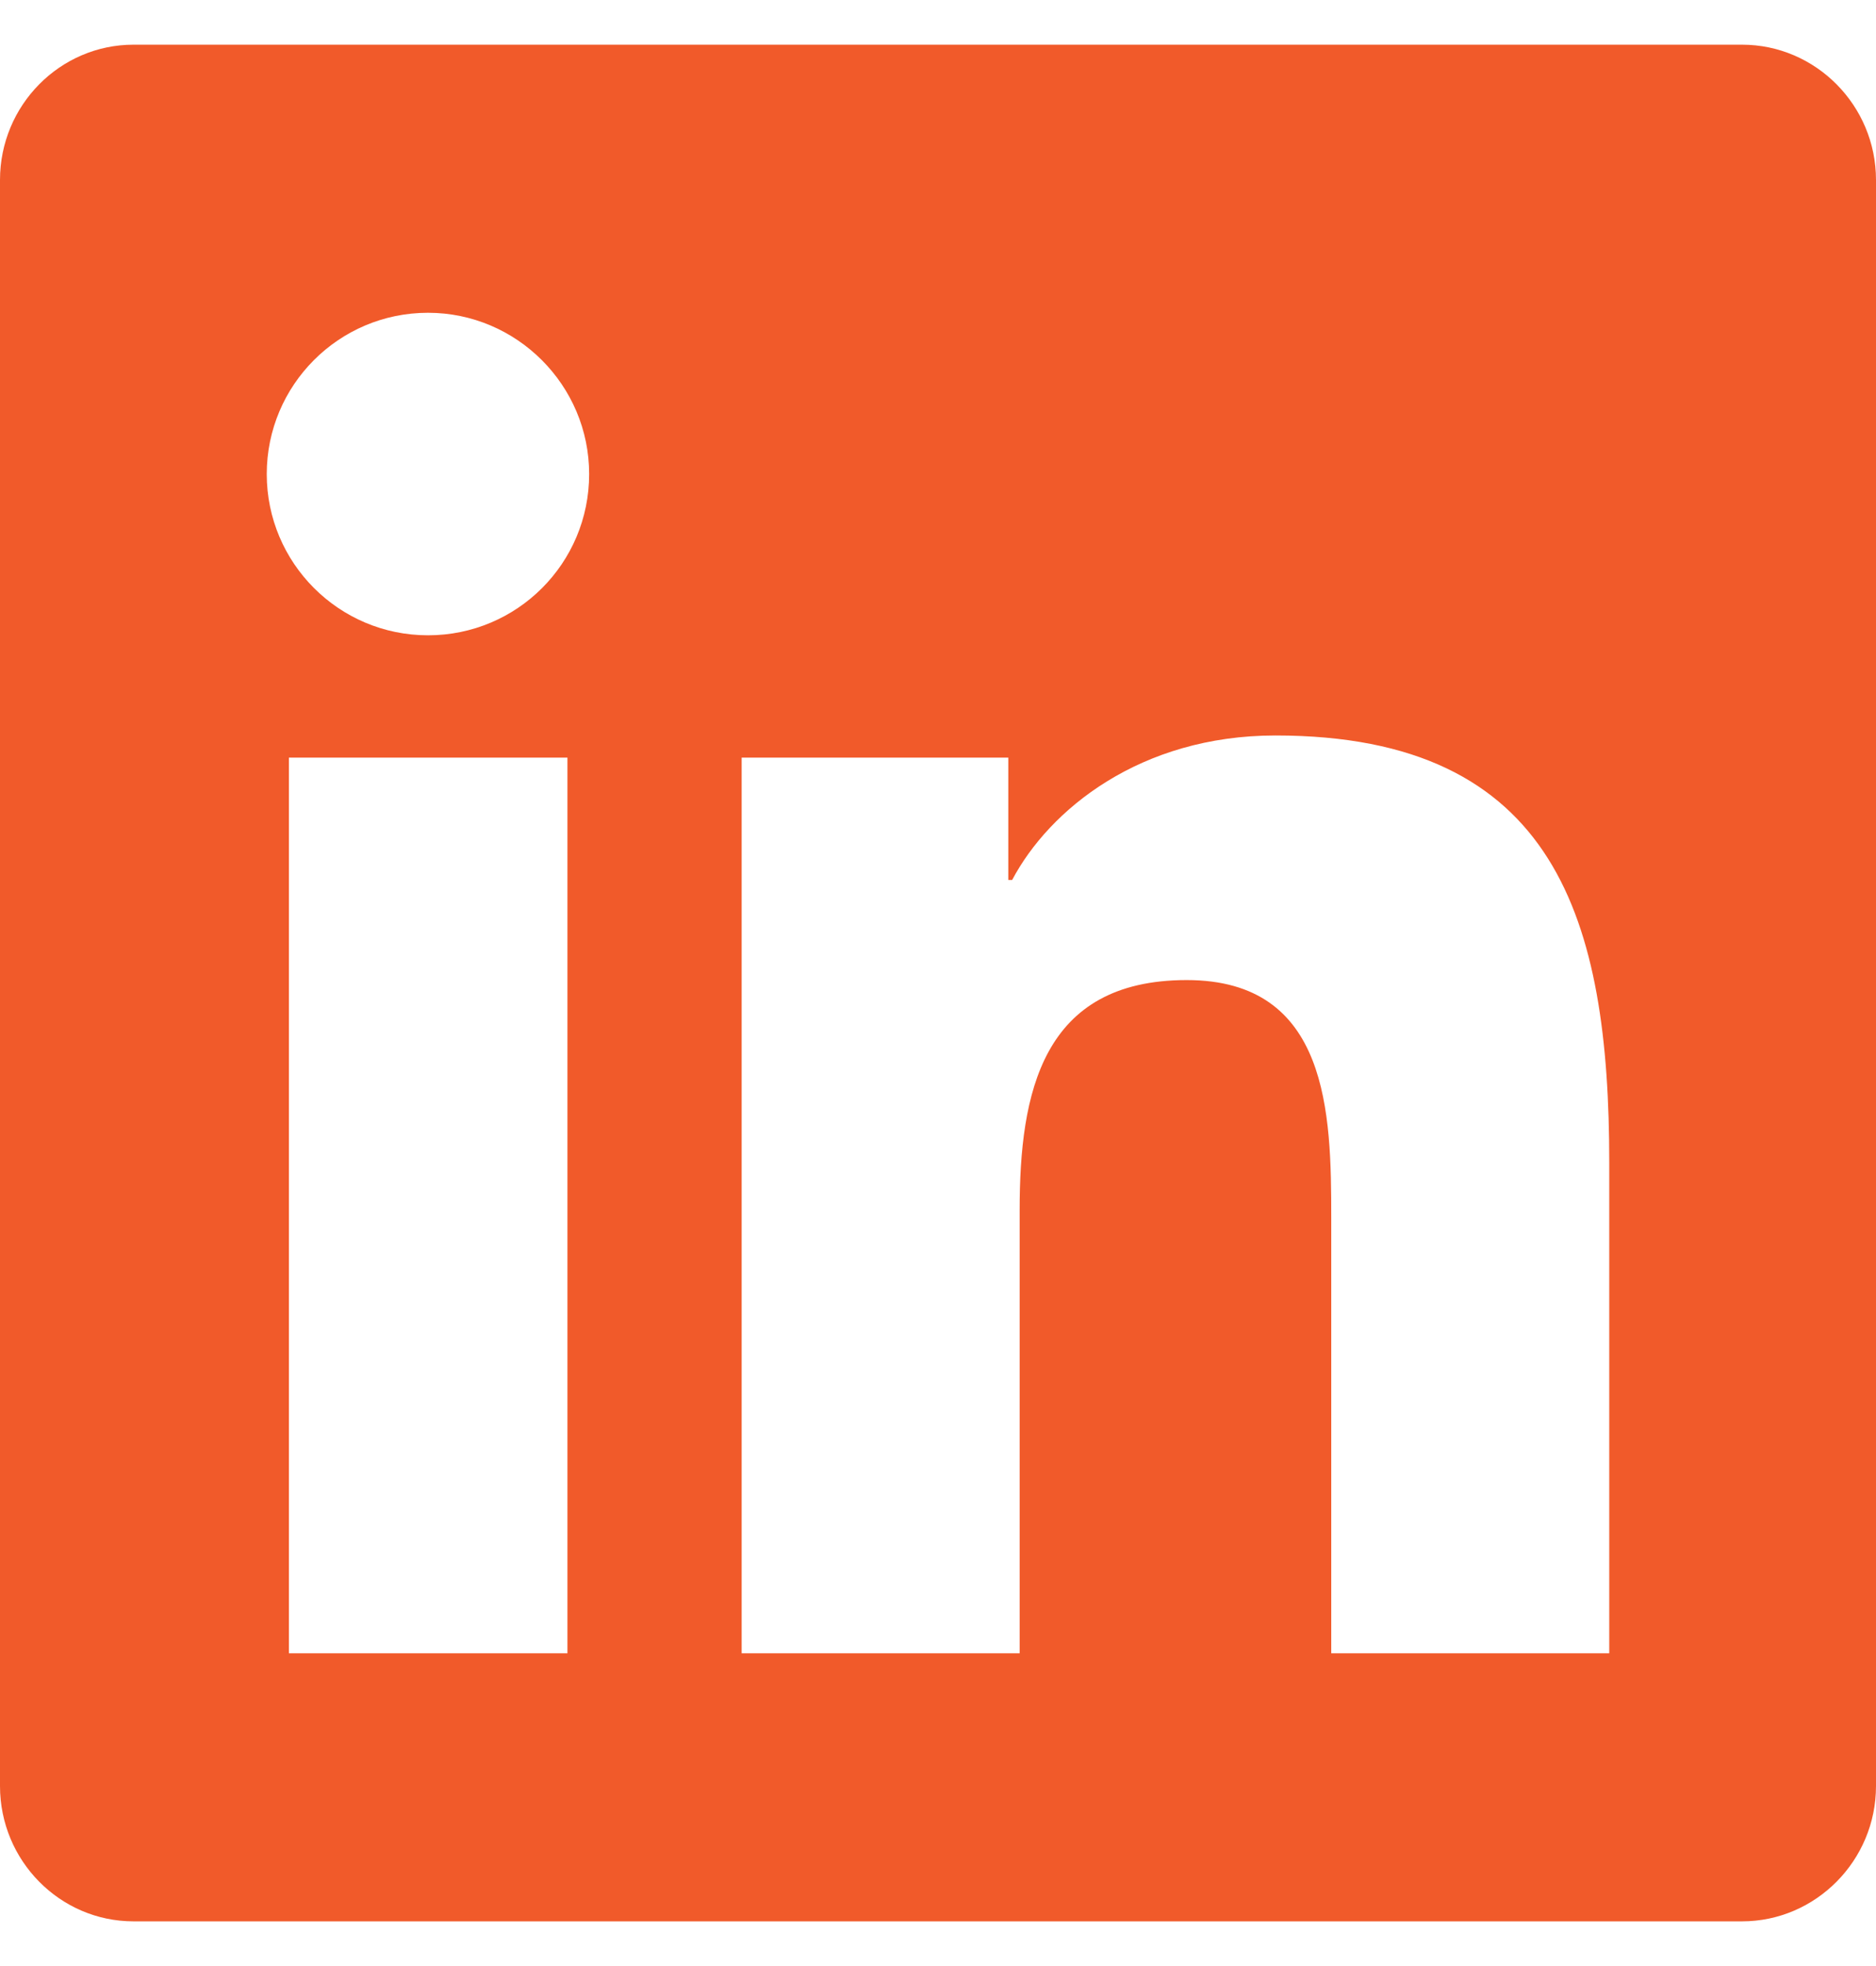 <svg width="21" height="22" viewBox="0 0 21 22" fill="none" xmlns="http://www.w3.org/2000/svg">
<path d="M19.5 0.5H1.495C0.67 0.5 0 1.18 0 2.014V19.986C0 20.82 0.67 21.5 1.495 21.5H19.5C20.325 21.5 21 20.82 21 19.986V2.014C21 1.18 20.325 0.5 19.5 0.5ZM6.347 18.5H3.234V8.478H6.352V18.5H6.347ZM4.791 7.109C3.792 7.109 2.986 6.298 2.986 5.305C2.986 4.311 3.792 3.5 4.791 3.5C5.784 3.5 6.595 4.311 6.595 5.305C6.595 6.303 5.789 7.109 4.791 7.109ZM18.014 18.5H14.902V13.625C14.902 12.463 14.878 10.967 13.284 10.967C11.662 10.967 11.414 12.233 11.414 13.541V18.5H8.302V8.478H11.287V9.847H11.33C11.747 9.059 12.764 8.23 14.278 8.23C17.428 8.23 18.014 10.306 18.014 13.006V18.5Z" fill="#F15A2A"/>
</svg>
